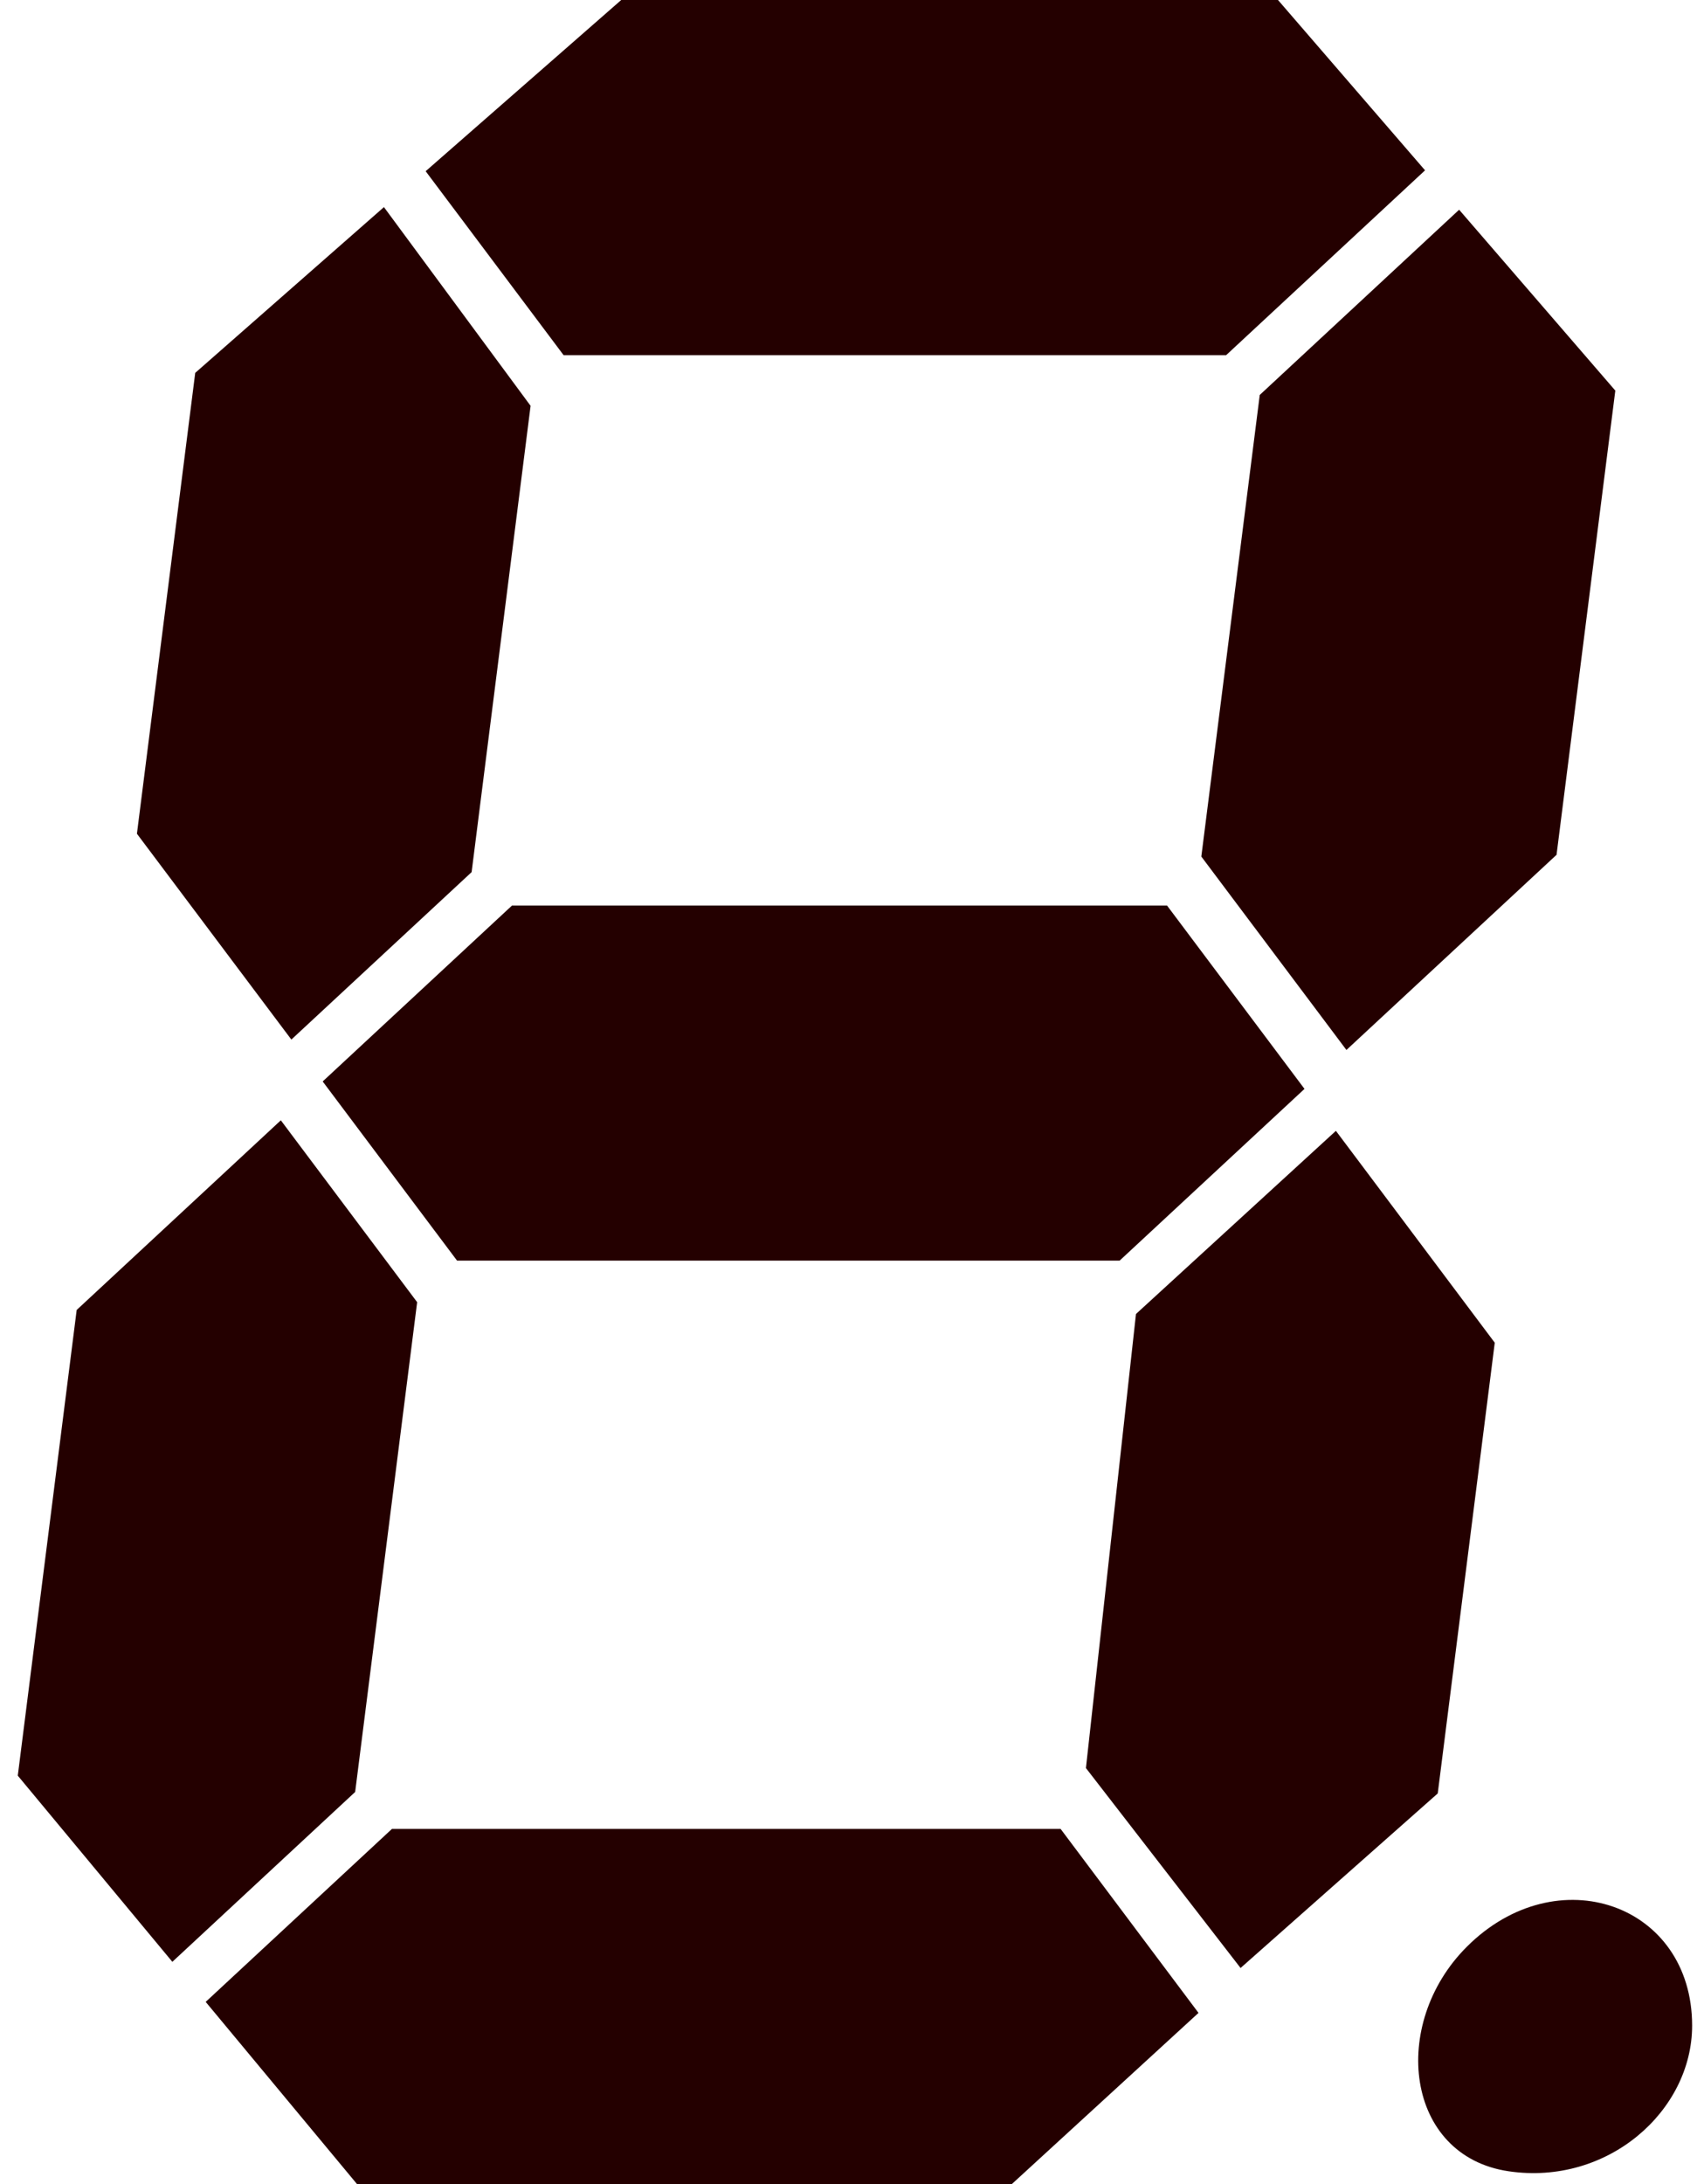 <?xml version="1.0" encoding="UTF-8" standalone="no"?>
<!-- Created with Inkscape (http://www.inkscape.org/) -->

<svg
   width="25.4mm"
   height="32.544mm"
   viewBox="0 0 25.4 32.544"
   version="1.1"
   id="svg8"
   inkscape:version="1.2.1 (9c6d41e410, 2022-07-14)"
   sodipodi:docname="off.svg"
   inkscape:export-filename="C:\Users\user\Dropbox\Html Tools\beat calculator\resources\off.png"
   inkscape:export-xdpi="96"
   inkscape:export-ydpi="96"
   xml:space="preserve"
   xmlns:inkscape="http://www.inkscape.org/namespaces/inkscape"
   xmlns:sodipodi="http://sodipodi.sourceforge.net/DTD/sodipodi-0.dtd"
   xmlns="http://www.w3.org/2000/svg"
   xmlns:svg="http://www.w3.org/2000/svg"
   xmlns:rdf="http://www.w3.org/1999/02/22-rdf-syntax-ns#"
   xmlns:cc="http://creativecommons.org/ns#"
   xmlns:dc="http://purl.org/dc/elements/1.1/"><defs
     id="defs2" /><sodipodi:namedview
     id="base"
     pagecolor="#ffffff"
     bordercolor="#666666"
     borderopacity="1.0"
     inkscape:pageopacity="0.0"
     inkscape:pageshadow="2"
     inkscape:zoom="4.3806126"
     inkscape:cx="-3.3100393"
     inkscape:cy="60.950379"
     inkscape:document-units="mm"
     inkscape:current-layer="layer1"
     showgrid="false"
     inkscape:window-width="1920"
     inkscape:window-height="1137"
     inkscape:window-x="1912"
     inkscape:window-y="-8"
     inkscape:window-maximized="1"
     inkscape:snap-global="false"
     inkscape:snap-intersection-paths="true"
     inkscape:snap-grids="false"
     inkscape:object-paths="false"
     inkscape:snap-nodes="true"
     inkscape:object-nodes="true"
     showguides="true"
     inkscape:guide-bbox="true"
     inkscape:snap-bbox="true"
     inkscape:snap-smooth-nodes="true"
     inkscape:showpageshadow="2"
     inkscape:pagecheckerboard="0"
     inkscape:deskcolor="#d1d1d1"><inkscape:grid
       type="xygrid"
       id="grid848"
       empspacing="4" /></sodipodi:namedview><g
     inkscape:label="Layer 1"
     inkscape:groupmode="layer"
     id="layer1"
     transform="translate(12.205,-88.442)"><path
       style="display:inline;opacity:1;fill:#240000;fill-opacity:1;stroke-width:1"
       d="m -5.86,90.993 2.915,-2.551 H 6.845 l 2.192,2.538 -2.965,2.754 h -9.876 z"
       id="path826"
       inkscape:connector-curvature="0"
       sodipodi:nodetypes="ccccccc" /><path
       style="display:inline;opacity:1;fill:#240000;fill-opacity:1;stroke-width:1"
       d="m -10.164,100.865 0.869,-6.867 2.813,-2.47 2.186,2.961 -0.879,6.948 -2.687,2.495 z"
       id="path832"
       inkscape:connector-curvature="0"
       sodipodi:nodetypes="ccccccc" /><path
       style="display:inline;opacity:1;fill:#240000;fill-opacity:1;stroke-width:1"
       d="m 5.702,101.205 0.871,-6.878 2.972,-2.76 2.328,2.695 -0.876,6.917 -3.132,2.908 z"
       id="path830"
       inkscape:connector-curvature="0"
       sodipodi:nodetypes="ccccccc" /><path
       style="display:inline;opacity:1;fill:#240000;fill-opacity:1;stroke-width:1"
       d="m -7.395,104.556 2.822,-2.621 h 9.764 l 2.049,2.732 -2.756,2.559 H -5.392 Z"
       id="path834"
       inkscape:connector-curvature="0"
       sodipodi:nodetypes="ccccccc" /><path
       style="display:inline;opacity:1;fill:#240000;fill-opacity:1;stroke-width:1"
       d="m -11.94,114.9 0.878,-6.939 3.043,-2.826 2.032,2.71 -0.924,7.298 -2.725,2.531 z"
       id="path838"
       inkscape:connector-curvature="0"
       sodipodi:nodetypes="ccccccc" /><path
       style="display:inline;opacity:1;fill:#240000;fill-opacity:1;stroke-width:1"
       d="m 3.982,114.787 0.746,-6.766 2.98,-2.729 2.368,3.157 -0.85,6.716 -2.939,2.601 z"
       id="path836"
       inkscape:connector-curvature="0"
       sodipodi:nodetypes="ccccccc" /><path
       style="display:inline;opacity:1;fill:#240000;fill-opacity:1;stroke-width:1"
       d="m -9.139,118.271 2.776,-2.577 h 9.968 l 2.055,2.741 -2.783,2.551 h -9.76 z"
       id="path842"
       inkscape:connector-curvature="0"
       sodipodi:nodetypes="ccccccc" /><path
       style="display:inline;opacity:1;fill:#240000;fill-opacity:1;stroke-width:1"
       d="m 10.284,120.795 c -1.543,-0.226 -1.778,-2.193 -0.625,-3.345 1.344,-1.344 3.359,-0.639 3.359,1.174 0,1.271 -1.256,2.388 -2.734,2.171 z"
       id="path840"
       inkscape:connector-curvature="0"
       sodipodi:nodetypes="scss"
       inkscape:label="dot"
       inkscape:export-filename="C:\Users\user\Dropbox\Html Tools\beat calculator\resources\3.png"
       inkscape:export-xdpi="96"
       inkscape:export-ydpi="96" /></g></svg>
